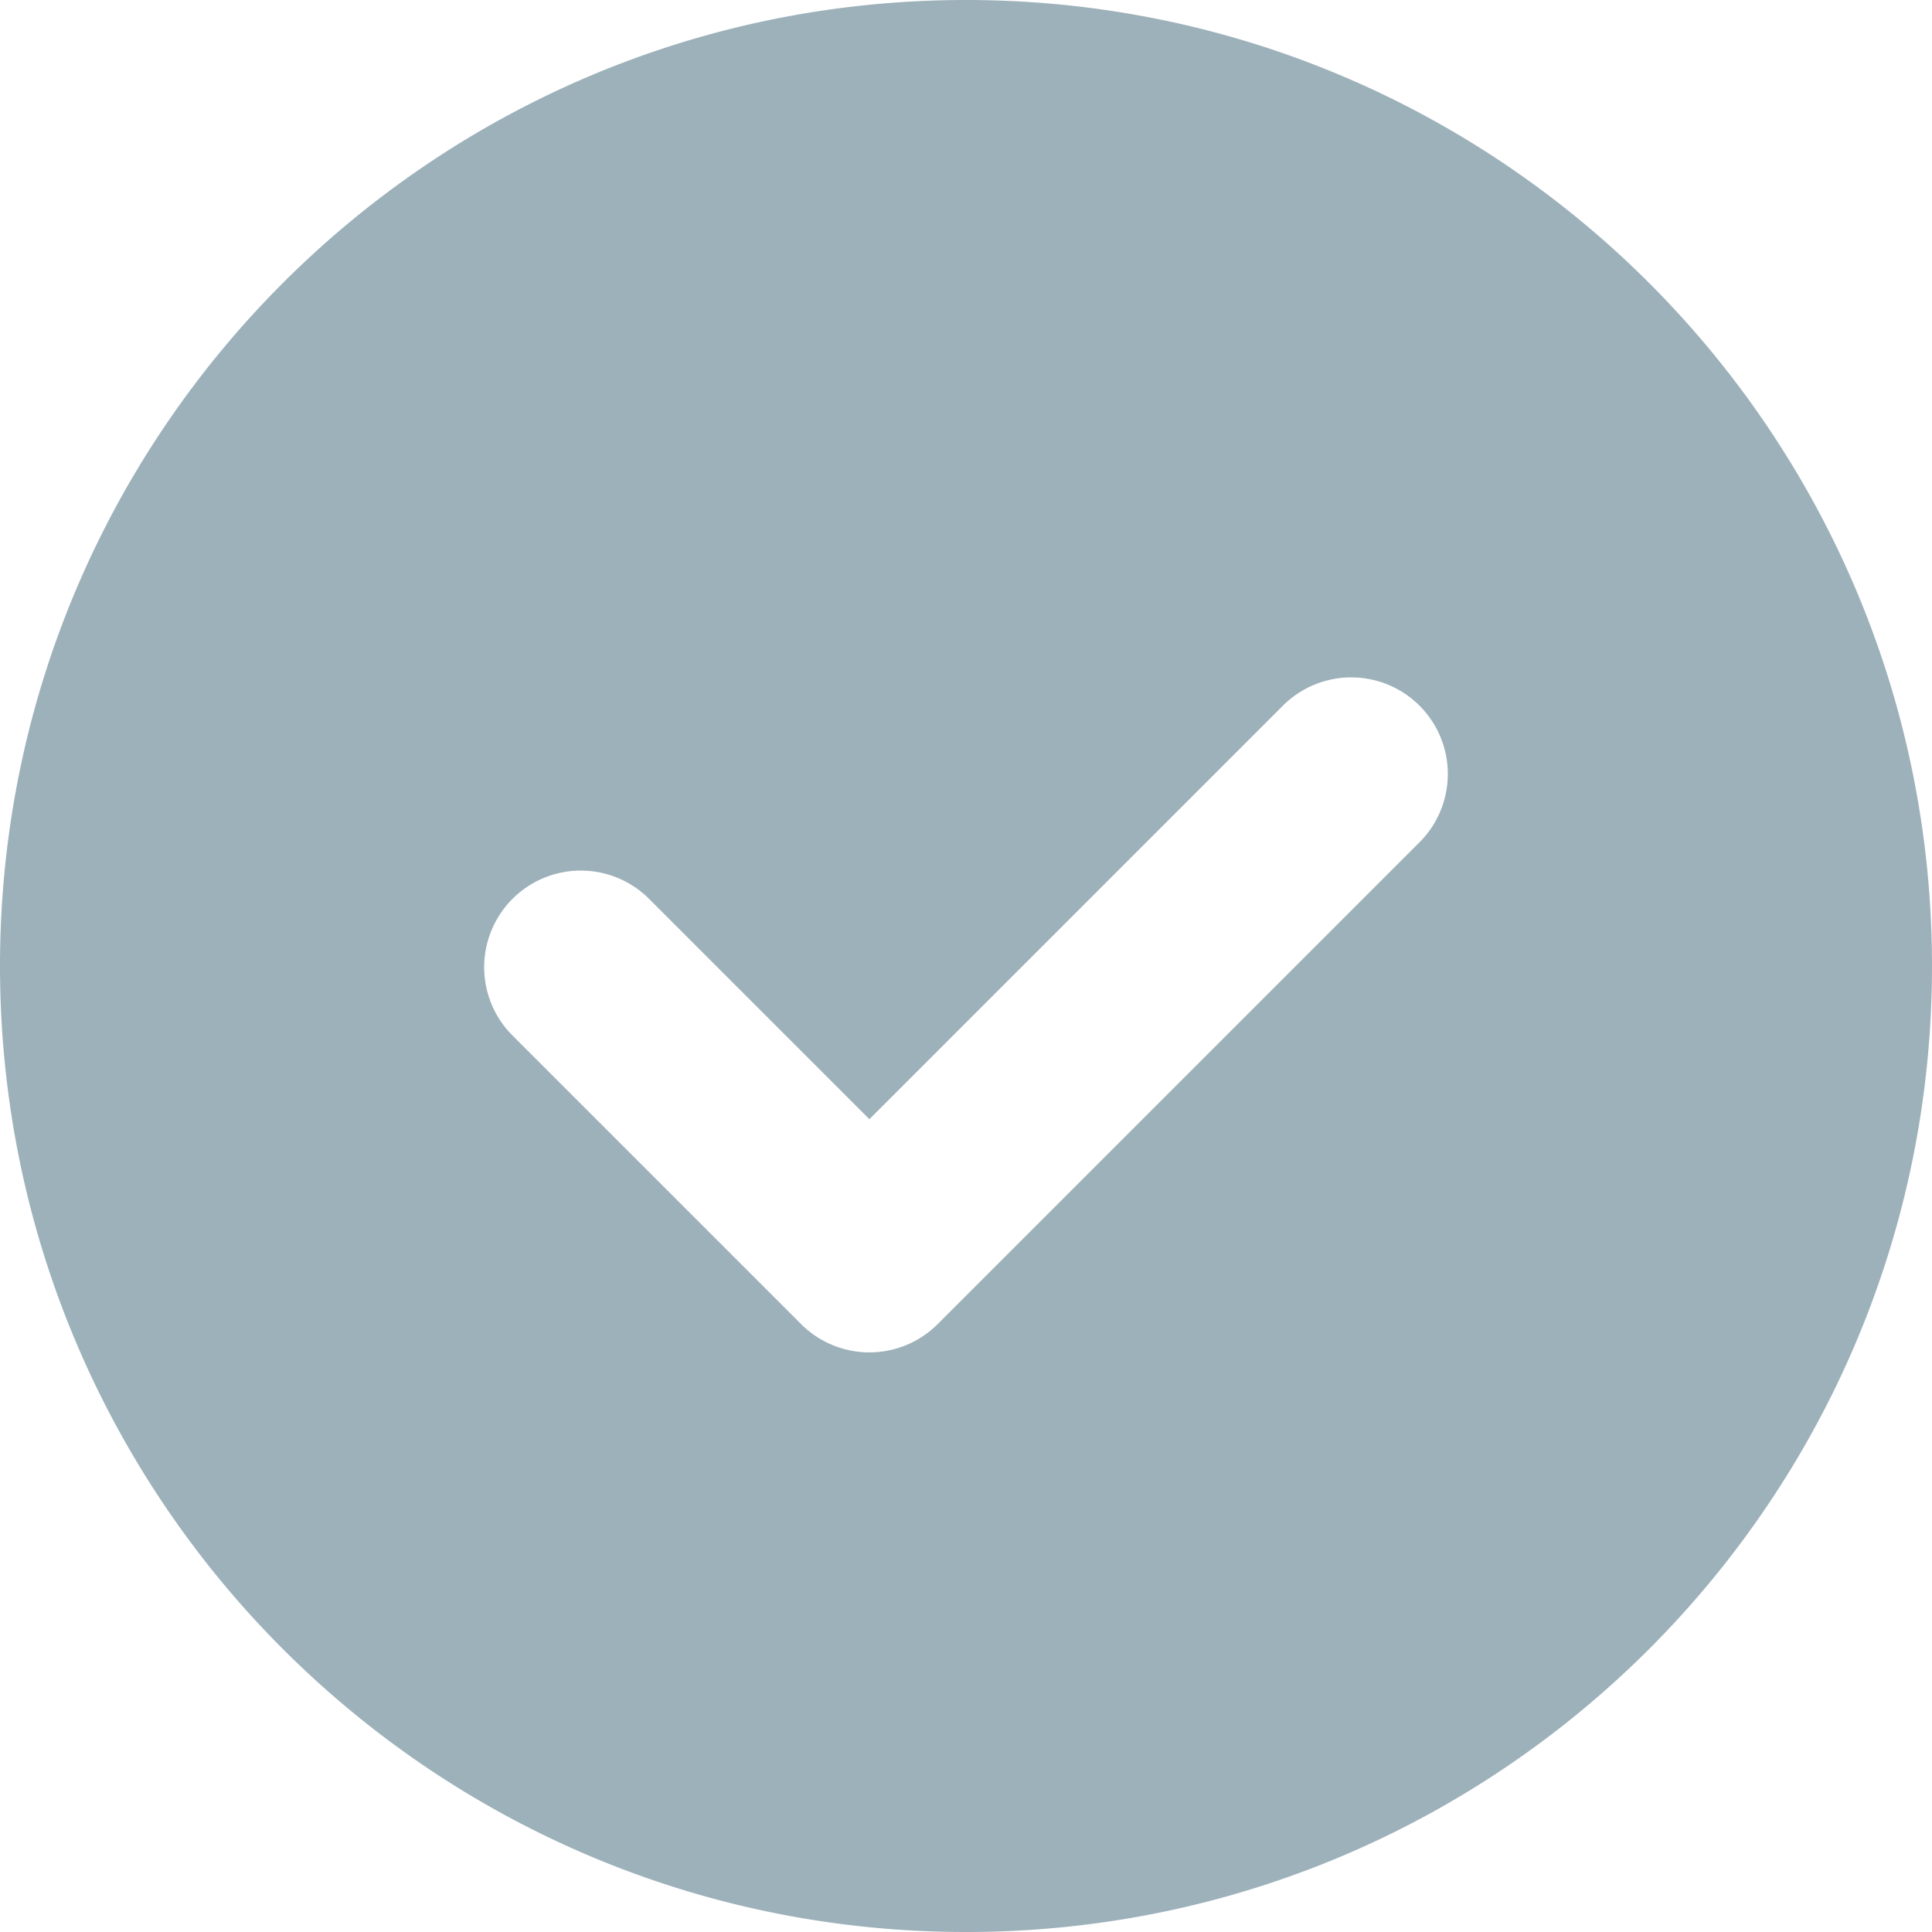 <svg xmlns="http://www.w3.org/2000/svg" width="20" height="20" fill="none"><g clip-path="url(#a)"><path fill="#9DB1BA" fill-rule="evenodd" d="M10 20c5.523 0 10-4.477 10-10S15.523 0 10 0 0 4.477 0 10s4.477 10 10 10m4.707-11.293a1 1 0 0 0-1.414-1.414L9 11.586 6.707 9.293a1 1 0 0 0-1.414 1.414l3 3a1 1 0 0 0 1.414 0z" clip-rule="evenodd"/></g><defs><clipPath id="a"><path fill="#fff" d="M20 0H0v20h20z"/></clipPath></defs></svg>